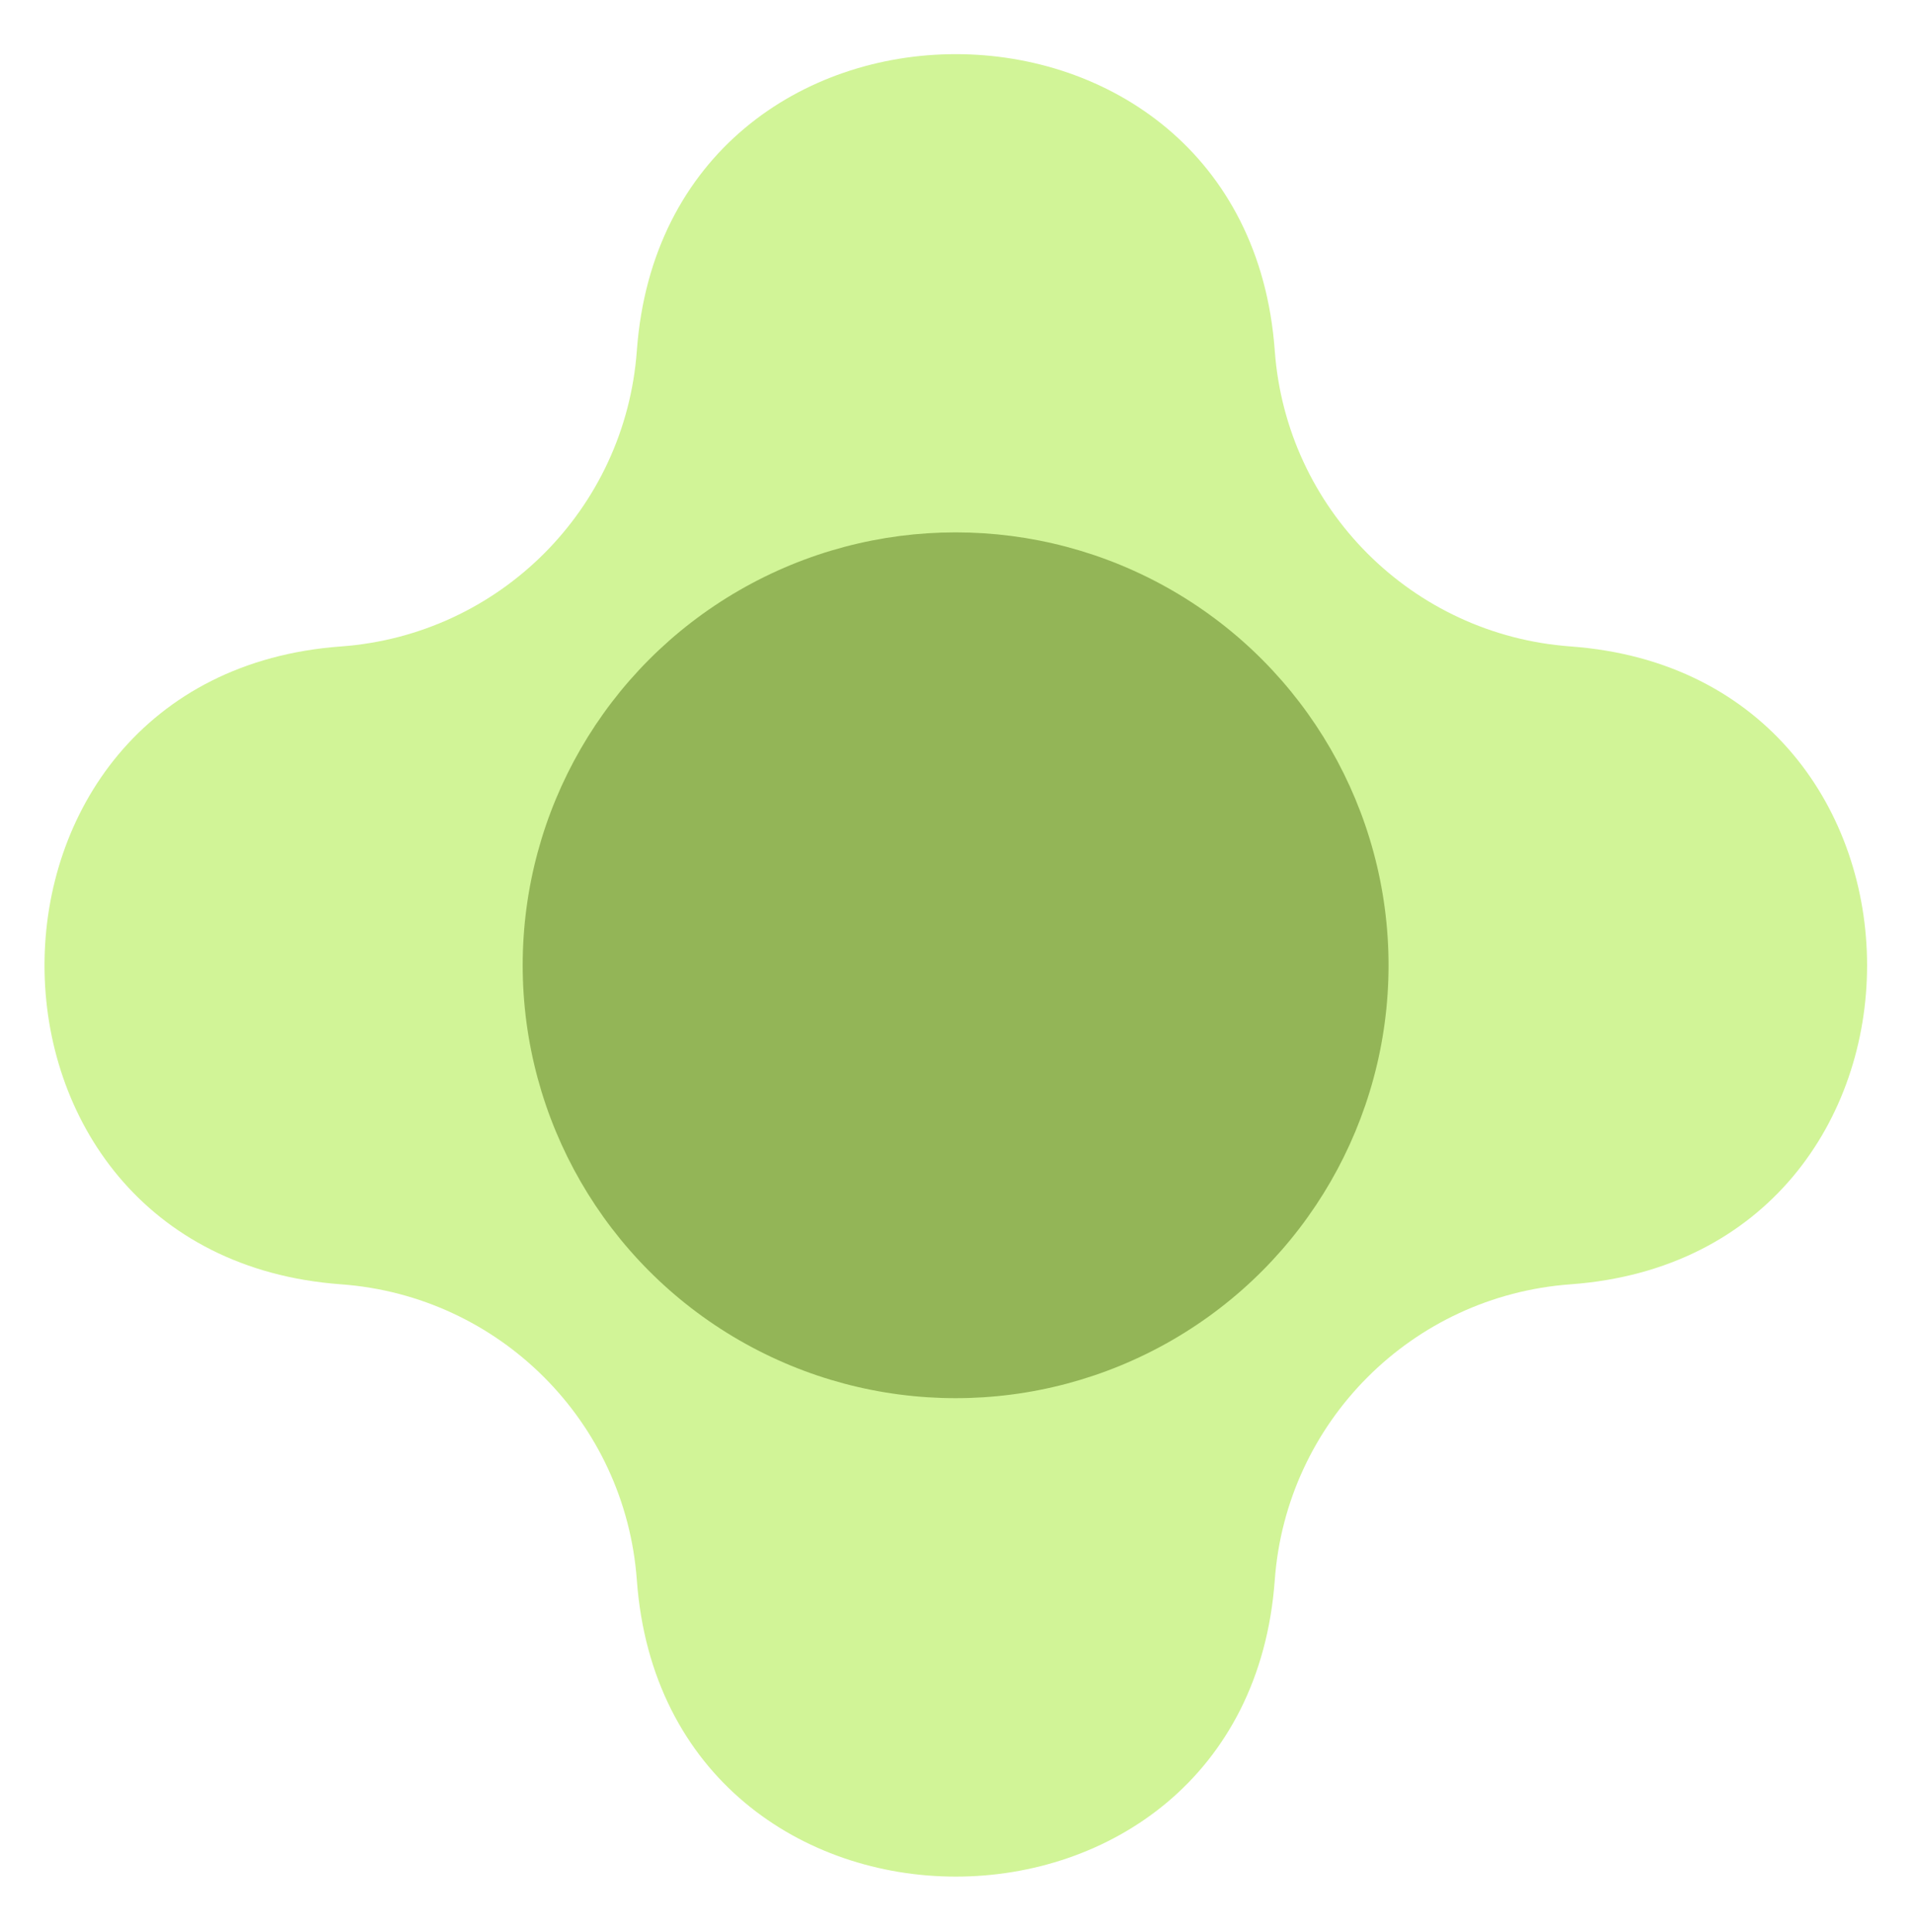 <svg width="100" height="101" viewBox="0 0 100 101" fill="none" xmlns="http://www.w3.org/2000/svg">
<g clip-path="url(#clip0_1527_3868)">
<path d="M33.29 82.601C34.795 103.272 65.132 103.272 66.637 82.601V82.601C67.24 74.325 73.821 67.744 82.096 67.141V67.141C102.768 65.636 102.768 35.3 82.096 33.794V33.794C73.821 33.191 67.24 26.61 66.637 18.335V18.335C65.132 -2.337 34.795 -2.337 33.29 18.335V18.335C32.687 26.61 26.106 33.191 17.83 33.794V33.794C-2.841 35.3 -2.841 65.636 17.83 67.141V67.141C26.106 67.744 32.687 74.325 33.29 82.601V82.601Z" fill="#D1F497"/>
<circle cx="22.631" cy="22.631" r="22.631" transform="matrix(1 0 0 -1 27.323 73.093)" fill="#93B557"/>
</g>
<defs>
<clipPath id="clip0_1527_3868">
<rect width="100" height="100" fill="white" transform="matrix(1 0 0 -1 0 100.444)"/>
</clipPath>
</defs>
</svg>
